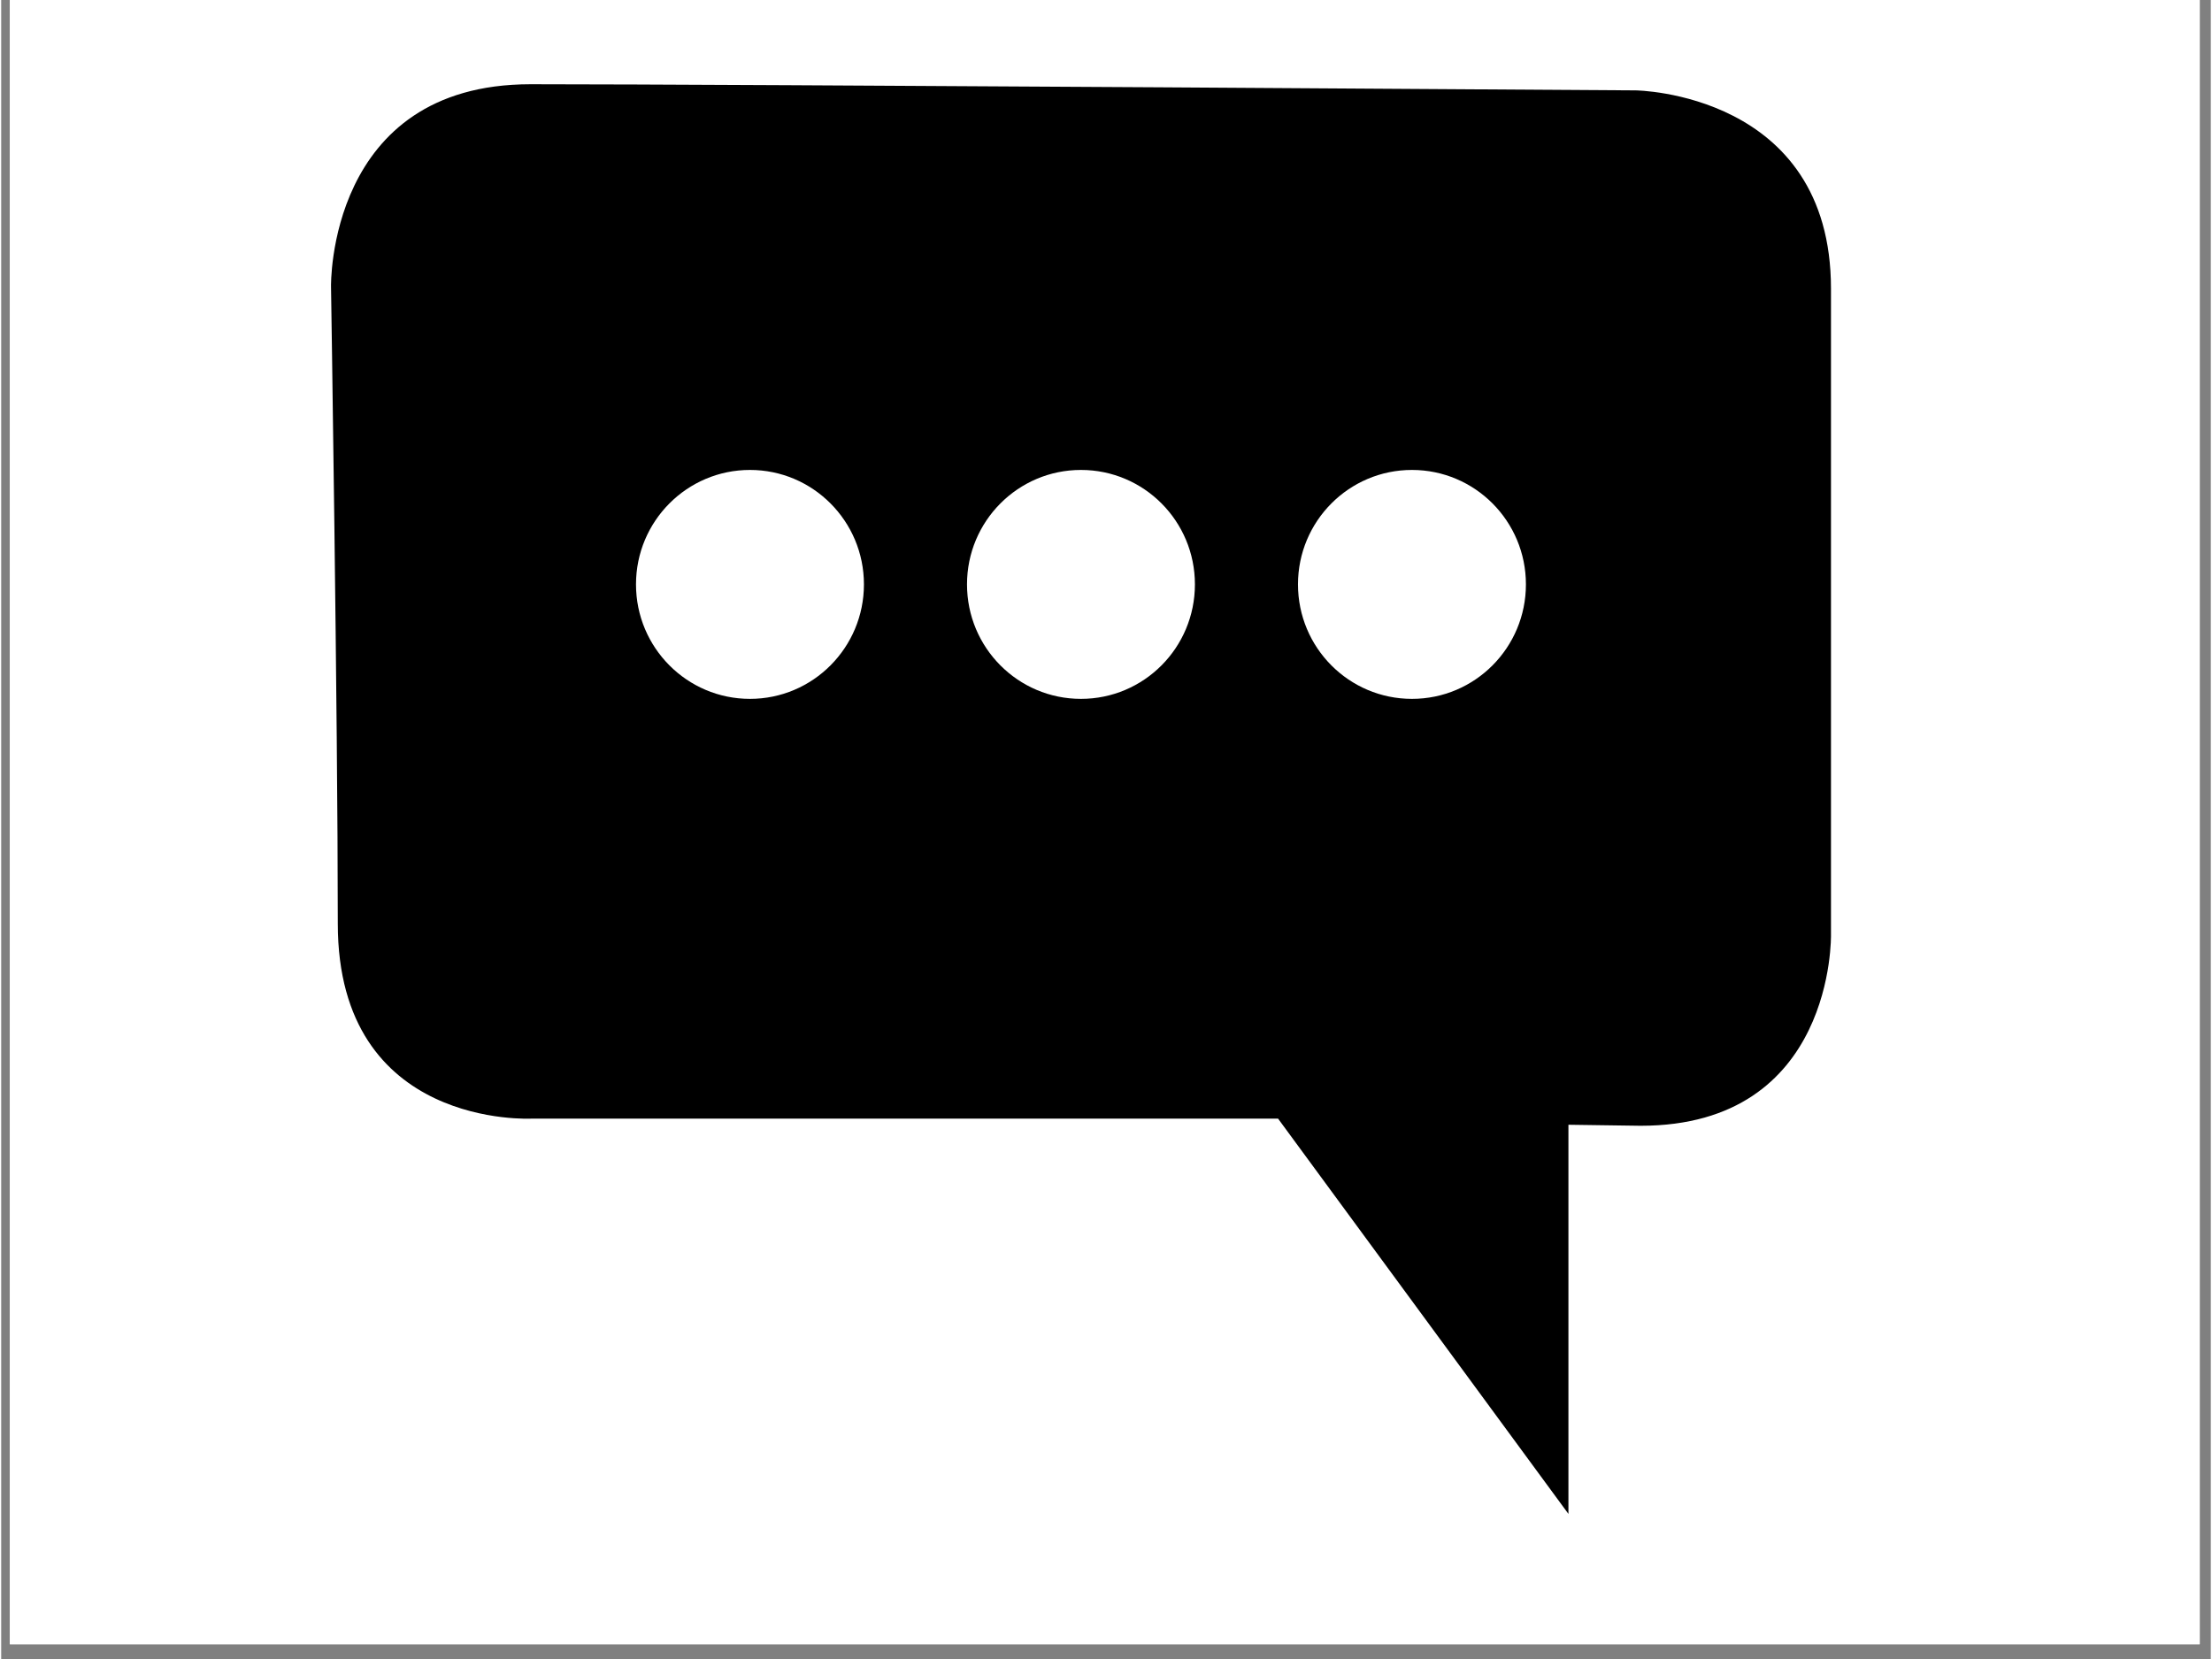 <svg version="1.2" preserveAspectRatio="xMidYMid meet" height="111" viewBox="0 0 110.88 83.25" zoomAndPan="magnify" width="148" xmlns:xlink="http://www.w3.org/1999/xlink" xmlns="http://www.w3.org/2000/svg"><rect x="0" y="0" width="110.88" height="83.25" fill="#808080" stroke="none"/><defs><clipPath id="c843e13e6a"><path d="M 0.434 0 L 110.324 0 L 110.324 82.508 L 0.434 82.508 Z M 0.434 0"></path></clipPath><clipPath id="1ff4e22bfa"><path d="M 16.227 4 L 92 4 L 92 76 L 16.227 76 Z M 16.227 4"></path></clipPath></defs><g id="5e02621b2a"><g clip-path="url(#c843e13e6a)" clip-rule="nonzero"><path d="M 0.434 0 L 110.445 0 L 110.445 82.508 L 0.434 82.508 Z M 0.434 0" style="stroke:none;fill-rule:nonzero;fill:#ffffff;fill-opacity:1;"></path><path d="M 0.434 0 L 110.445 0 L 110.445 82.508 L 0.434 82.508 Z M 0.434 0" style="stroke:none;fill-rule:nonzero;fill:#ffffff;fill-opacity:1;"></path></g><g clip-path="url(#1ff4e22bfa)" clip-rule="nonzero"><path d="M 16.551 14.383 C 16.551 14.383 16.348 4.227 26.562 4.227 C 36.777 4.227 82.016 4.535 82.016 4.535 C 82.016 4.535 91.82 4.637 91.82 14.484 C 91.82 24.332 91.82 46.902 91.82 46.902 C 91.82 46.902 92.027 56.492 82.27 56.492 L 78.645 56.441 L 78.645 75.969 L 64.074 56.133 L 26.629 56.133 C 26.629 56.133 16.891 56.676 16.891 46.352 C 16.891 36.027 16.551 14.383 16.551 14.383 Z M 43.293 29.324 C 43.293 26.152 40.73 23.582 37.574 23.582 C 34.414 23.582 31.855 26.156 31.855 29.324 C 31.855 32.5 34.418 35.07 37.574 35.07 C 40.73 35.07 43.293 32.5 43.293 29.324 Z M 76.512 29.324 C 76.512 26.152 73.953 23.582 70.793 23.582 C 67.633 23.582 65.074 26.156 65.074 29.324 C 65.074 32.5 67.633 35.07 70.793 35.07 C 73.953 35.07 76.512 32.5 76.512 29.324 Z M 59.902 29.324 C 59.902 26.152 57.344 23.582 54.184 23.582 C 51.023 23.582 48.465 26.156 48.465 29.324 C 48.465 32.5 51.023 35.07 54.184 35.07 C 57.344 35.07 59.902 32.5 59.902 29.324 Z M 59.902 29.324" style="stroke:none;fill-rule:nonzero;fill:#000000;fill-opacity:1;"></path></g></g></svg>